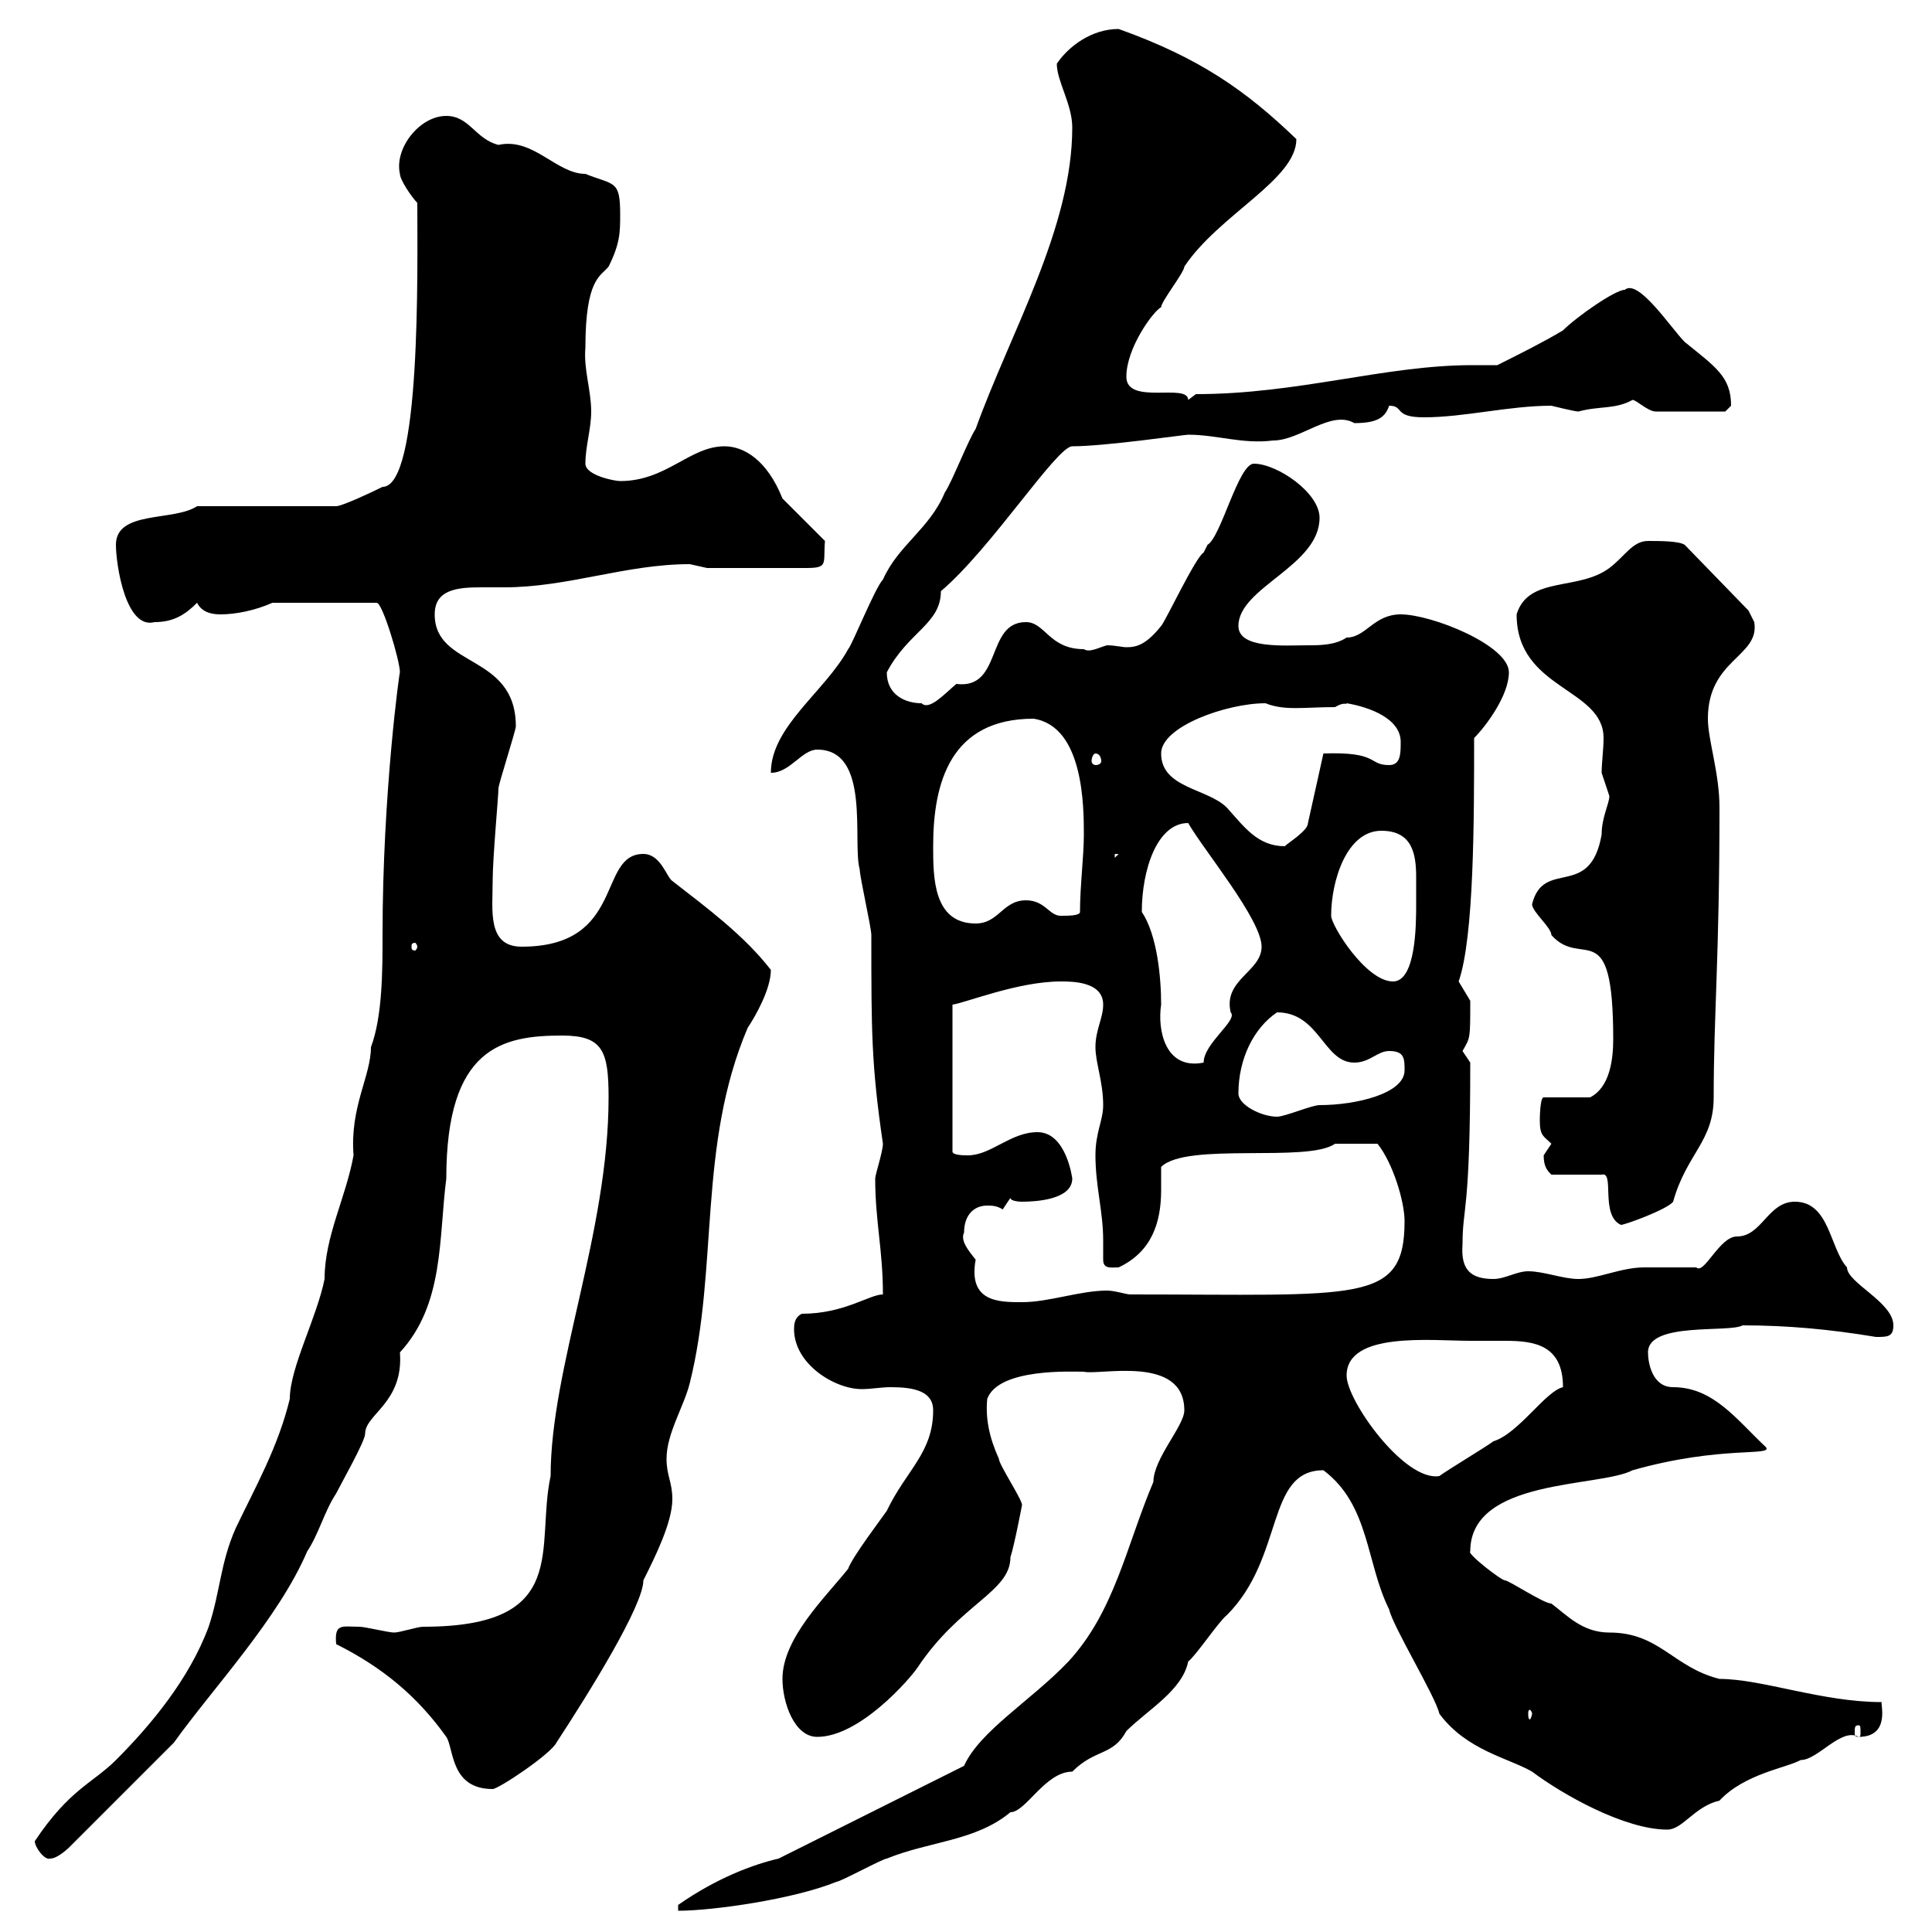 <svg xmlns="http://www.w3.org/2000/svg" xmlns:xlink="http://www.w3.org/1999/xlink" width="300" height="300"><path d="M120.90 288.60C117 289.50 111.30 291.60 105.30 295.80L105.30 296.70C110.70 296.70 123.30 294.90 129.90 292.20C130.50 292.20 137.10 288.60 137.70 288.60C144.30 285.90 151.50 285.90 156.90 281.40C159.30 281.40 162.30 275.10 166.50 275.10C170.10 271.50 172.80 272.70 174.90 268.80C178.20 265.50 183.60 262.50 184.50 258C185.70 257.10 189.30 251.70 190.50 250.80C199.50 241.80 196.50 228.30 205.50 228.30C212.70 233.70 212.10 242.70 215.70 249.90C216.30 252.60 222.90 263.40 223.50 266.10C227.70 271.80 234.30 273 237.90 275.10C242.70 278.70 252.30 284.10 258.90 284.10C261.30 284.10 263.10 280.50 267 279.60C270.90 275.40 277.50 274.50 279.60 273.30C282.30 273.30 285.90 268.20 288.60 269.70C293.70 269.70 291.90 264.30 292.20 264.30C282.90 264.30 273.60 260.70 267 260.70C259.80 258.90 257.70 253.50 249.90 253.50C245.70 253.50 243.30 250.80 240.90 249C239.70 249 234.30 245.40 233.70 245.40C233.10 245.40 227.70 241.20 228.30 240.90C228.30 229.50 248.40 231 253.50 228.30C267.30 224.40 275.40 226.20 274.20 224.70C269.70 220.50 266.10 215.40 259.80 215.40C256.50 215.40 255.90 211.50 255.90 210C255.90 205.20 268.50 207 270.60 205.80C277.50 205.80 284.10 206.40 291.30 207.60C293.10 207.60 294 207.60 294 205.80C294 202.20 286.80 199.20 286.80 196.80C284.10 193.80 284.10 186.60 278.70 186.60C274.50 186.60 273.60 192 269.70 192C267 192 264.60 198 263.40 196.80C262.50 196.80 255.90 196.80 255.30 196.80C251.70 196.80 248.10 198.60 245.10 198.60C242.70 198.60 239.70 197.40 237.30 197.40C235.50 197.40 233.70 198.60 231.90 198.60C228.30 198.60 226.80 197.10 227.10 193.20C227.10 187.20 228.30 188.70 228.30 165C228.30 165 227.10 163.20 227.10 163.20C228.30 161.10 228.30 161.40 228.30 155.40C228.30 155.40 226.50 152.40 226.50 152.40C228.90 145.50 228.90 127.20 228.90 114.60C230.70 112.80 234.30 108 234.30 104.40C234.30 100.20 222.30 95.40 217.50 95.40C213.30 95.40 212.10 99 209.10 99C207.30 100.20 204.90 100.20 203.10 100.20C199.50 100.20 192.30 100.80 192.30 97.20C192.30 91.20 204.90 87.90 204.90 80.40C204.90 76.50 198.30 72 194.70 72C192.30 72 189.60 83.40 187.50 84.60C187.50 84.60 186.90 85.80 186.90 85.80C185.70 86.40 180.90 96.60 180.30 97.20C177.90 100.20 176.40 100.50 174.90 100.50C174.30 100.50 173.10 100.20 171.90 100.20C170.70 100.50 169.20 101.40 168.30 100.80C162.90 100.80 162.30 96.60 159.30 96.60C153 96.60 155.70 107.10 148.50 106.20C146.70 107.70 144.30 110.40 143.10 109.20C140.70 109.20 137.70 108 137.70 104.40C141 98.10 146.10 96.90 146.10 91.80C153.90 85.20 164.10 69.30 166.50 69.30C171.60 69.30 183.90 67.50 184.50 67.50C189 67.50 192.90 69 197.70 68.40C201.90 68.40 206.70 63.60 210.30 65.70C213.90 65.70 215.10 64.80 215.70 63C218.10 63 216.30 64.80 221.10 64.80C227.40 64.80 234.30 63 240.90 63C240.90 63 244.50 63.90 245.10 63.90C248.40 63 250.80 63.60 253.50 62.10C254.10 62.10 255.90 63.90 257.10 63.90L267.90 63.90C267.90 63.90 268.80 63 268.80 63C268.80 58.50 266.40 57 261.60 53.10C259.50 51 254.40 43.20 252.30 45C250.80 45 244.80 49.20 242.70 51.30C239.70 53.10 236.10 54.90 232.50 56.70C231 56.70 230.10 56.70 228.60 56.70C215.10 56.70 201.60 61.20 185.70 61.20L184.50 62.10C184.50 59.40 174.90 63 174.90 58.50C174.90 54 179.10 48.30 180.30 47.70C180.30 46.80 183.90 42.30 183.90 41.40C189.30 33.30 201.30 27.90 201.30 21.60C193.50 14.10 186.30 9 173.70 4.50C169.50 4.50 165.90 7.20 164.10 9.90C164.10 12.60 166.50 16.20 166.50 19.80C166.50 35.40 156.90 51.60 151.50 66.60C150.30 68.40 147.90 74.70 146.70 76.50C144.30 82.20 139.50 84.60 137.10 90C135.90 91.20 132.30 100.20 131.70 100.80C128.10 107.40 119.70 112.80 119.70 120C122.70 120 124.50 116.40 126.90 116.40C135.30 116.40 132.30 130.80 133.50 135C133.50 136.20 135.30 144 135.30 145.20C135.30 160.20 135.30 165.30 137.10 177.60C137.10 178.80 135.90 182.40 135.90 183C135.90 189.60 137.10 194.10 137.10 201C135 201 131.10 204 124.50 204C123.30 204.60 123.30 205.80 123.30 206.40C123.30 211.80 129.60 215.70 133.80 215.70C135.30 215.70 136.80 215.40 138.30 215.40C141.90 215.40 144.90 216 144.90 219C144.90 225.60 140.70 228.30 137.70 234.60C137.10 235.50 132.30 241.80 131.70 243.60C128.10 248.10 121.50 254.40 121.50 260.70C121.50 264.30 123.30 269.70 126.90 269.70C133.50 269.70 141.30 260.70 142.50 258.90C149.10 249 156.90 247.20 156.90 241.80C157.50 240 158.70 233.70 158.70 233.70C158.70 232.80 155.10 227.40 155.10 226.50C153.60 223.20 153 220.20 153.30 217.20C155.10 212.40 166.50 213 168.30 213C170.70 213.60 183.90 210.30 183.90 219C183.90 221.40 179.10 226.50 179.10 230.10C174.90 240 173.10 250.20 165.90 258C160.20 264 152.10 268.80 149.70 274.20ZM5.40 285.90C5.40 286.80 6.90 288.90 7.80 288.60C9 288.60 10.80 286.80 10.80 286.80L27 270.60C33 262.20 43.20 251.40 47.70 240.90C49.50 238.20 50.40 234.60 52.20 231.90C53.10 230.10 56.70 223.80 56.70 222.60C56.70 219.60 62.70 217.80 62.10 210C69 202.50 68.10 192.30 69.30 183C69.30 162.60 78 160.80 87.30 160.80C93.60 160.80 94.50 163.20 94.50 170.40C94.50 191.40 85.50 212.40 85.50 229.20C83.10 240.30 88.80 252.60 65.70 252.60C64.80 252.60 62.10 253.50 61.20 253.50C60.30 253.50 56.70 252.60 55.80 252.60C53.10 252.60 51.90 252 52.20 255.30C59.40 258.90 64.80 263.40 69.30 269.70C70.50 271.50 69.90 277.80 76.50 277.80C77.40 277.80 85.50 272.40 86.40 270.60C91.50 262.80 99.90 249.30 99.90 245.40C101.70 241.80 104.40 236.40 104.40 232.80C104.40 230.10 103.50 229.20 103.50 226.50C103.50 222.60 106.20 218.40 107.10 214.80C111.60 196.80 108.30 177.90 116.10 159.60C117.30 157.80 119.70 153.60 119.70 150.60C115.50 145.20 109.80 141 104.40 136.80C103.50 136.20 102.60 132.60 99.90 132.60C92.70 132.60 97.20 147 81 147C75.60 147 76.50 141.30 76.50 136.80C76.50 133.20 77.40 123.60 77.40 122.40C77.40 121.80 80.10 113.40 80.10 112.80C80.10 101.40 67.50 103.80 67.50 95.40C67.50 91.50 71.10 91.20 74.70 91.20C75.90 91.20 77.40 91.20 78.30 91.20C88.20 91.20 97.20 87.60 107.10 87.60C107.10 87.60 109.80 88.20 109.80 88.20L125.10 88.20C128.70 88.20 127.80 87.60 128.10 84C126.90 82.80 122.70 78.60 121.50 77.40C119.10 71.40 115.50 69.30 112.50 69.30C107.10 69.30 103.50 74.70 96.30 74.70C95.40 74.70 90.90 73.80 90.90 72C90.90 69.30 91.80 66.60 91.80 63.90C91.80 60.60 90.60 57.30 90.90 54C90.90 43.20 93.30 42.90 94.50 41.40C96.30 37.80 96.30 36 96.30 33.30C96.30 27.90 95.40 28.80 90.90 27C86.40 27 82.80 21.30 77.40 22.50C73.80 21.60 72.90 18 69.30 18C65.10 18 61.20 23.10 62.10 27C62.10 27.90 63.90 30.60 64.80 31.50C64.80 42 65.40 75.60 59.40 75.60C57.60 76.50 53.10 78.60 52.20 78.60L30.60 78.60C27 81 18 79.20 18 84.60C18 87.60 19.50 97.80 24 96.60C27 96.60 28.80 95.40 30.60 93.60C31.20 94.80 32.40 95.40 34.20 95.40C36.60 95.40 39.60 94.80 42.30 93.60L58.50 93.60C59.40 93.60 62.10 102.60 62.10 104.40C62.10 103.80 59.40 123 59.40 145.20C59.40 150.60 59.40 157.80 57.60 162.60C57.60 167.10 54.30 171.90 54.90 179.40C53.70 186 50.40 192 50.40 198.60C49.20 204.60 45 212.40 45 217.20C43.20 224.70 39.60 231 36.60 237.30C34.20 242.70 34.20 247.20 32.40 252.60C29.40 260.70 23.40 267.90 18 273.30C14.40 276.90 10.80 277.80 5.40 285.90ZM288.60 267.90C288.90 267.90 288.90 268.20 288.90 269.10C288.90 269.40 288.90 269.70 288.60 269.70C288 269.70 288 269.40 288 269.10C288 268.20 288 267.90 288.60 267.90ZM237.90 266.10C237.90 266.40 237.60 267 237.60 267C237.30 267 237.30 266.40 237.30 266.10C237.30 265.80 237.30 265.50 237.60 265.50C237.60 265.50 237.90 265.80 237.90 266.10ZM209.10 213.60C209.10 206.70 222.30 208.20 228.30 208.20C230.10 208.20 231.90 208.20 233.70 208.20C238.20 208.20 242.70 208.80 242.70 215.40C240 216 235.80 222.60 231.90 223.80C230.70 224.70 224.70 228.30 223.50 229.20C218.10 230.10 209.10 217.50 209.10 213.60ZM149.70 191.40C149.70 188.70 151.20 187.20 153.30 187.20C153.90 187.20 154.80 187.20 155.70 187.80L156.90 186C156.90 186.60 158.70 186.60 158.70 186.60C160.80 186.60 166.50 186.30 166.50 183C166.50 183 165.60 175.80 161.10 175.80C156.90 175.80 153.90 179.40 150.30 179.40C149.70 179.40 147.90 179.40 147.90 178.80L147.90 156C150 155.70 158.10 152.40 164.70 152.40C166.50 152.40 171.30 152.40 171.30 156C171.30 158.10 170.10 159.90 170.10 162.60C170.10 165 171.30 168 171.30 171.60C171.30 174 170.10 175.80 170.10 179.40C170.10 184.20 171.30 188.10 171.30 192.60C171.30 193.80 171.30 194.40 171.30 195.60C171.30 197.10 172.50 196.80 173.70 196.80C178.80 194.40 180.30 189.90 180.30 184.80C180.30 183.60 180.30 182.70 180.30 181.20C184.20 177.30 203.10 180.60 207.30 177.60C208.80 177.60 210.30 177.60 213.90 177.60C216.30 180.60 218.10 186.60 218.10 189.60C218.10 202.50 211.20 201 175.50 201C174.90 201 173.10 200.40 171.90 200.40C167.70 200.40 162.90 202.20 158.70 202.20C155.10 202.20 150.30 202.20 151.50 195.60C150.30 194.10 149.10 192.60 149.70 191.40ZM239.70 179.40C239.70 181.20 240.30 181.80 240.90 182.40L248.70 182.40C250.80 181.80 248.40 188.70 251.70 190.20C252.30 190.20 258.90 187.80 259.80 186.60C261.90 179.10 266.10 177.30 266.10 170.40C266.10 157.50 267 148.80 267 125.40C267 120 265.20 114.90 265.20 111.60C265.20 102.30 273.30 102 272.40 96.60C272.40 96.60 271.50 94.80 271.50 94.80L261.60 84.60C260.70 84 257.70 84 255.90 84C253.50 84 252.30 86.40 249.90 88.20C245.10 91.80 237.30 89.40 235.50 95.40C235.50 107.10 249 106.80 249 114.60C249 116.40 248.70 118.50 248.70 120C248.70 120 249.90 123.60 249.90 123.60C249.90 124.80 248.70 126.90 248.70 129.60C246.90 139.80 239.70 133.20 237.90 140.40C237.90 141.60 240.90 144 240.90 145.20C245.70 150.60 250.50 141.60 250.50 161.40C250.50 164.70 249.90 168.90 246.90 170.40L239.70 170.40C239.10 170.40 239.10 174 239.10 174C239.10 176.40 239.70 176.40 240.90 177.60C240.90 177.60 239.70 179.40 239.70 179.40ZM192.30 169.80C192.30 164.40 194.70 159.60 198.30 157.20C204.90 157.20 205.50 165 210.30 165C212.70 165 213.90 163.20 215.70 163.20C218.10 163.20 218.10 164.40 218.10 166.20C218.10 169.80 210.60 171.60 204.90 171.60C203.70 171.60 199.50 173.40 198.30 173.40C195.90 173.40 192.30 171.60 192.30 169.80ZM177.30 141.60C177.30 135 179.70 127.80 184.50 127.80C186.90 132 195.90 142.80 195.90 147C195.90 150.90 189.90 152.10 191.10 157.20C192.30 158.40 186.90 162 186.90 165C180.90 166.20 179.70 159.90 180.30 156C180.30 151.80 179.70 145.20 177.30 141.60ZM206.70 142.20C206.70 136.80 209.10 129 214.50 129C219.30 129 219.90 132.60 219.90 136.20C219.90 137.70 219.90 139.20 219.90 140.40C219.90 143.40 219.90 152.40 216.30 152.40C212.10 152.40 206.70 143.70 206.70 142.20ZM64.80 147C64.80 147.30 64.50 147.60 64.50 147.60C63.90 147.60 63.90 147.30 63.90 147C63.90 146.70 63.90 146.40 64.50 146.40C64.50 146.40 64.80 146.70 64.80 147ZM144.90 131.40C144.90 121.50 147.60 111.60 160.50 111.60C168.30 112.80 168.30 125.40 168.30 129.60C168.30 132.90 167.70 137.70 167.70 141.60C167.70 142.20 165.90 142.20 164.70 142.20C162.90 142.20 162.30 139.80 159.30 139.80C155.70 139.80 155.10 143.40 151.50 143.40C144.90 143.40 144.90 136.20 144.90 131.40ZM173.10 132.60L173.70 132.60L173.10 133.20ZM180.30 117C180.30 112.80 190.50 109.20 196.50 109.20C199.50 110.40 202.50 109.80 207.30 109.80C208.80 108.90 209.10 109.50 209.10 109.20C212.70 109.80 217.50 111.60 217.50 115.20C217.50 117 217.50 118.80 215.70 118.80C212.40 118.80 214.20 116.70 205.50 117L203.10 127.80C203.10 129 200.10 130.80 199.50 131.40C195.30 131.40 193.20 128.40 190.50 125.40C187.50 122.40 180.30 122.40 180.30 117ZM170.10 117C170.70 117 171 117.60 171 118.20C171 118.50 170.70 118.80 170.10 118.80C169.80 118.80 169.50 118.50 169.50 118.20C169.50 117.60 169.80 117 170.10 117Z"/></svg>